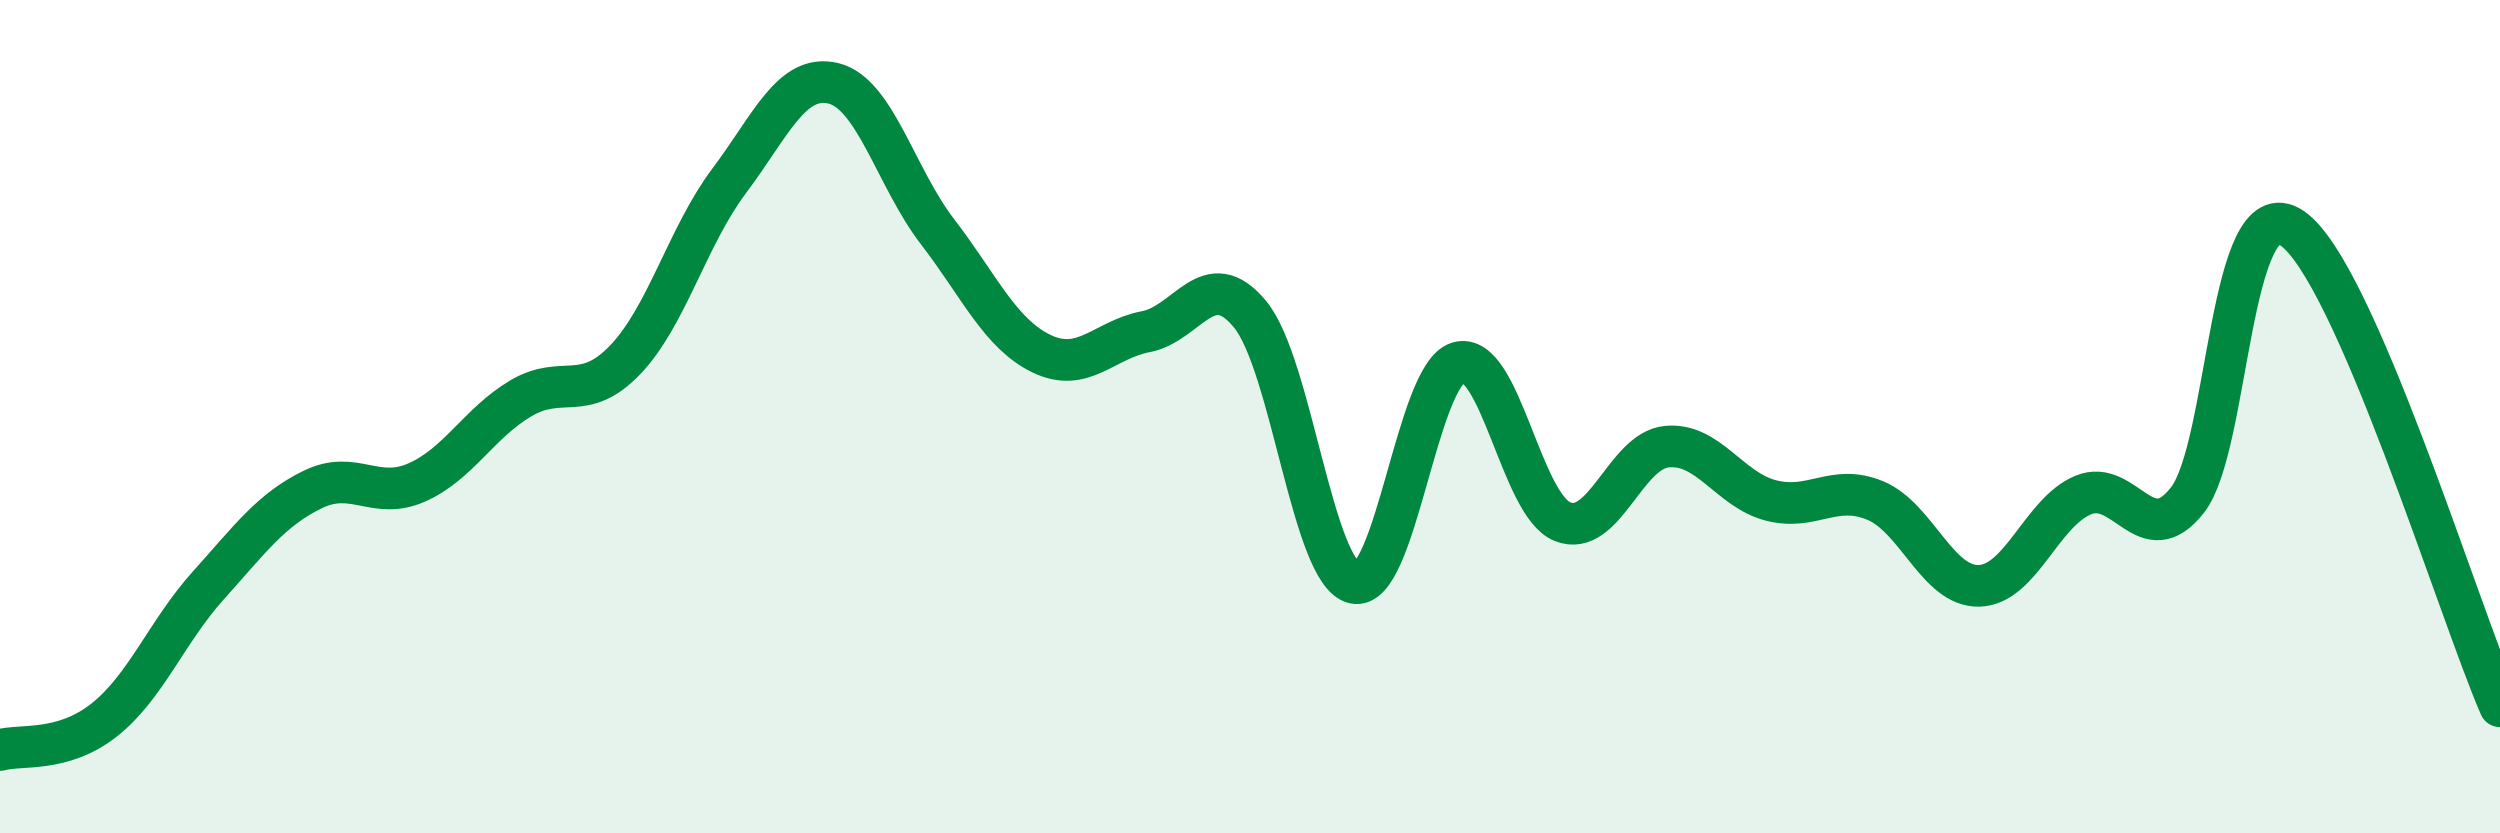 
    <svg width="60" height="20" viewBox="0 0 60 20" xmlns="http://www.w3.org/2000/svg">
      <path
        d="M 0,18 C 0.5,17.86 1.5,18.07 2.5,17.28 C 3.5,16.49 4,15.16 5,14.05 C 6,12.94 6.5,12.24 7.5,11.75 C 8.5,11.26 9,12.02 10,11.58 C 11,11.14 11.5,10.15 12.5,9.56 C 13.5,8.97 14,9.68 15,8.64 C 16,7.6 16.5,5.67 17.5,4.34 C 18.5,3.01 19,1.76 20,2 C 21,2.24 21.5,4.26 22.5,5.56 C 23.5,6.86 24,8.01 25,8.49 C 26,8.97 26.5,8.15 27.5,7.96 C 28.5,7.77 29,6.33 30,7.54 C 31,8.75 31.5,13.76 32.5,13.99 C 33.5,14.22 34,8.99 35,8.7 C 36,8.41 36.5,12.12 37.5,12.52 C 38.5,12.92 39,10.82 40,10.72 C 41,10.62 41.5,11.75 42.5,12.01 C 43.5,12.27 44,11.6 45,12.01 C 46,12.42 46.5,14.09 47.5,14.06 C 48.5,14.03 49,12.29 50,11.88 C 51,11.47 51.5,13.28 52.5,12 C 53.5,10.72 53.5,4.48 55,5.47 C 56.5,6.46 59,14.65 60,16.95L60 20L0 20Z"
        fill="#008740"
        opacity="0.1"
        stroke-linecap="round"
        stroke-linejoin="round"
      />
      <path
        d="M 0,18 C 0.5,17.86 1.5,18.07 2.5,17.28 C 3.5,16.49 4,15.16 5,14.05 C 6,12.94 6.5,12.24 7.5,11.75 C 8.5,11.26 9,12.02 10,11.58 C 11,11.14 11.5,10.15 12.5,9.56 C 13.5,8.97 14,9.68 15,8.64 C 16,7.6 16.5,5.67 17.5,4.34 C 18.5,3.01 19,1.76 20,2 C 21,2.24 21.5,4.26 22.5,5.56 C 23.5,6.86 24,8.01 25,8.49 C 26,8.97 26.5,8.15 27.5,7.96 C 28.5,7.77 29,6.33 30,7.54 C 31,8.75 31.5,13.76 32.5,13.99 C 33.5,14.22 34,8.99 35,8.7 C 36,8.41 36.5,12.12 37.5,12.52 C 38.5,12.92 39,10.82 40,10.72 C 41,10.62 41.5,11.75 42.5,12.01 C 43.5,12.27 44,11.6 45,12.01 C 46,12.42 46.5,14.09 47.5,14.06 C 48.5,14.03 49,12.29 50,11.88 C 51,11.47 51.5,13.28 52.5,12 C 53.5,10.72 53.5,4.48 55,5.47 C 56.5,6.46 59,14.65 60,16.95"
        stroke="#008740"
        stroke-width="1"
        fill="none"
        stroke-linecap="round"
        stroke-linejoin="round"
      />
    </svg>
  